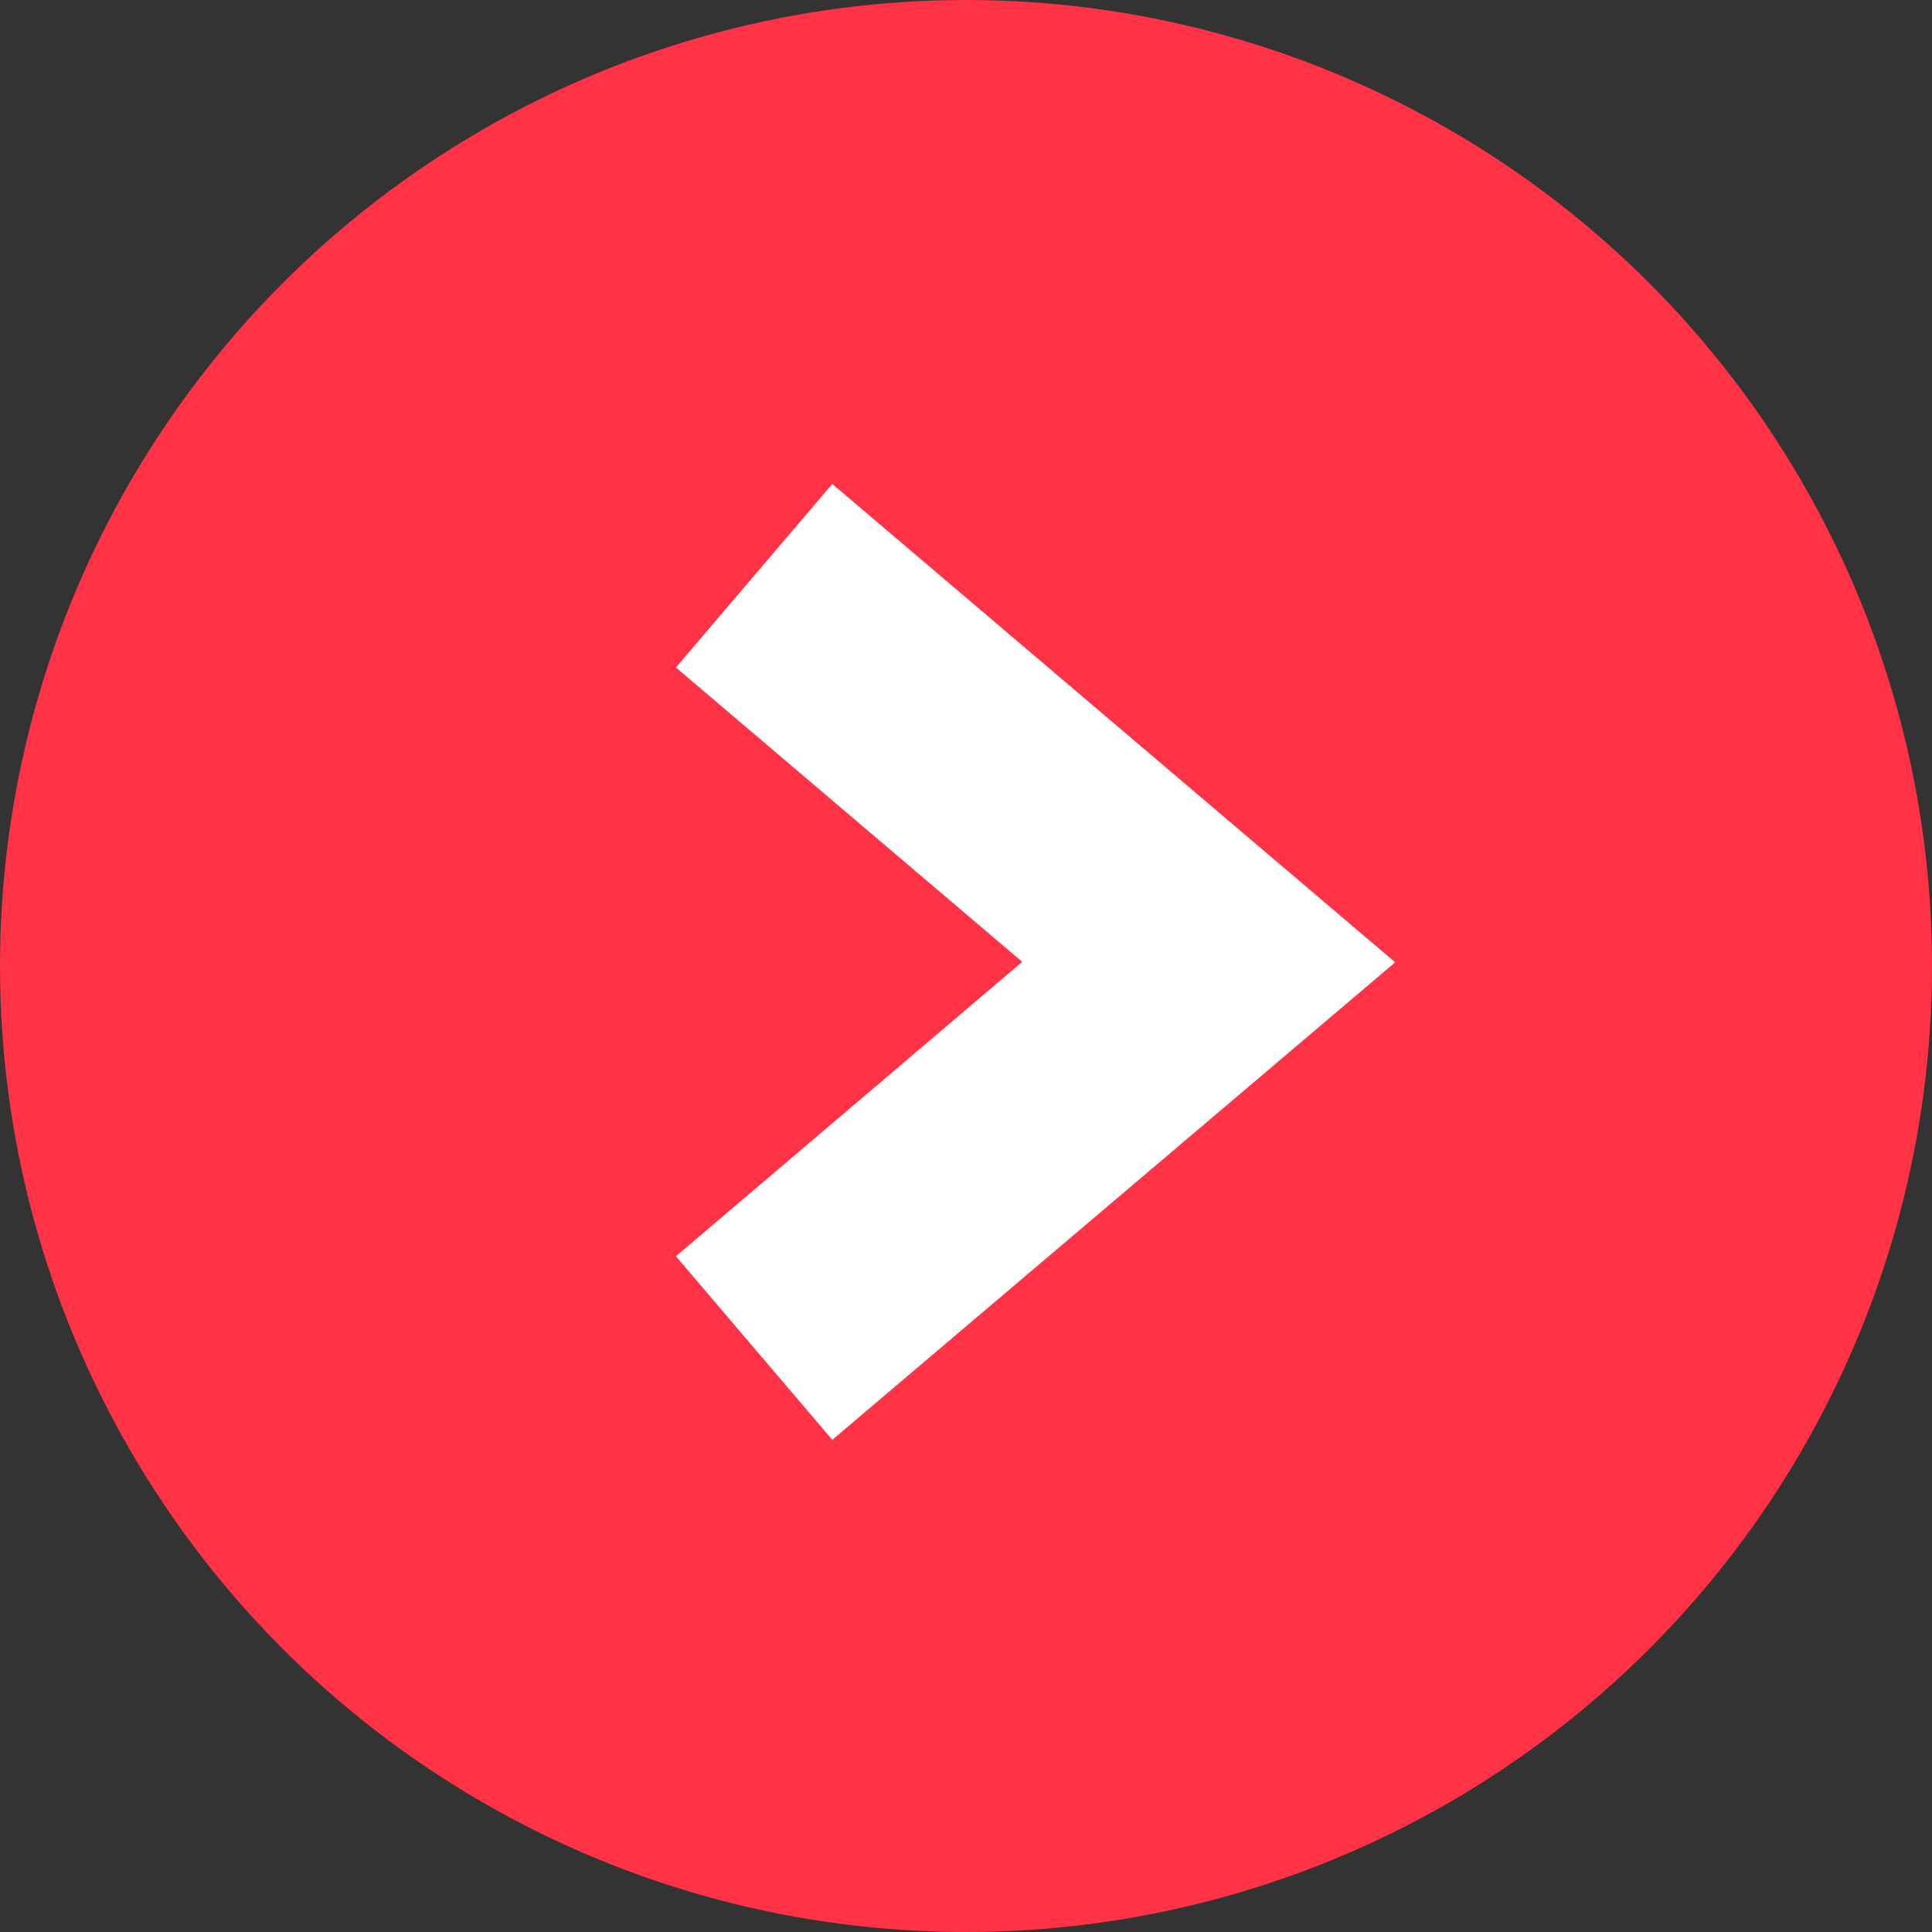 <svg xmlns="http://www.w3.org/2000/svg" width="20" height="20" viewBox="0 0 20 20">
  <rect x="0" y="0" width="20" height="20" fill="#333333" stroke="none"/>
  <g id="red-right-arrow" transform="translate(-745 -501)">
    <circle id="Ellipse_294" data-name="Ellipse 294" cx="10" cy="10" r="10" transform="translate(745 501)" fill="#ff3246"/>
    <path id="Path_796" data-name="Path 796" d="M-414.4-6209.65l-1.619-1.9,3.585-3.048-3.585-3.047,1.619-1.9,5.827,4.952Z" transform="translate(1168.016 6725.555)" fill="#fff"/>
  </g>
</svg>
